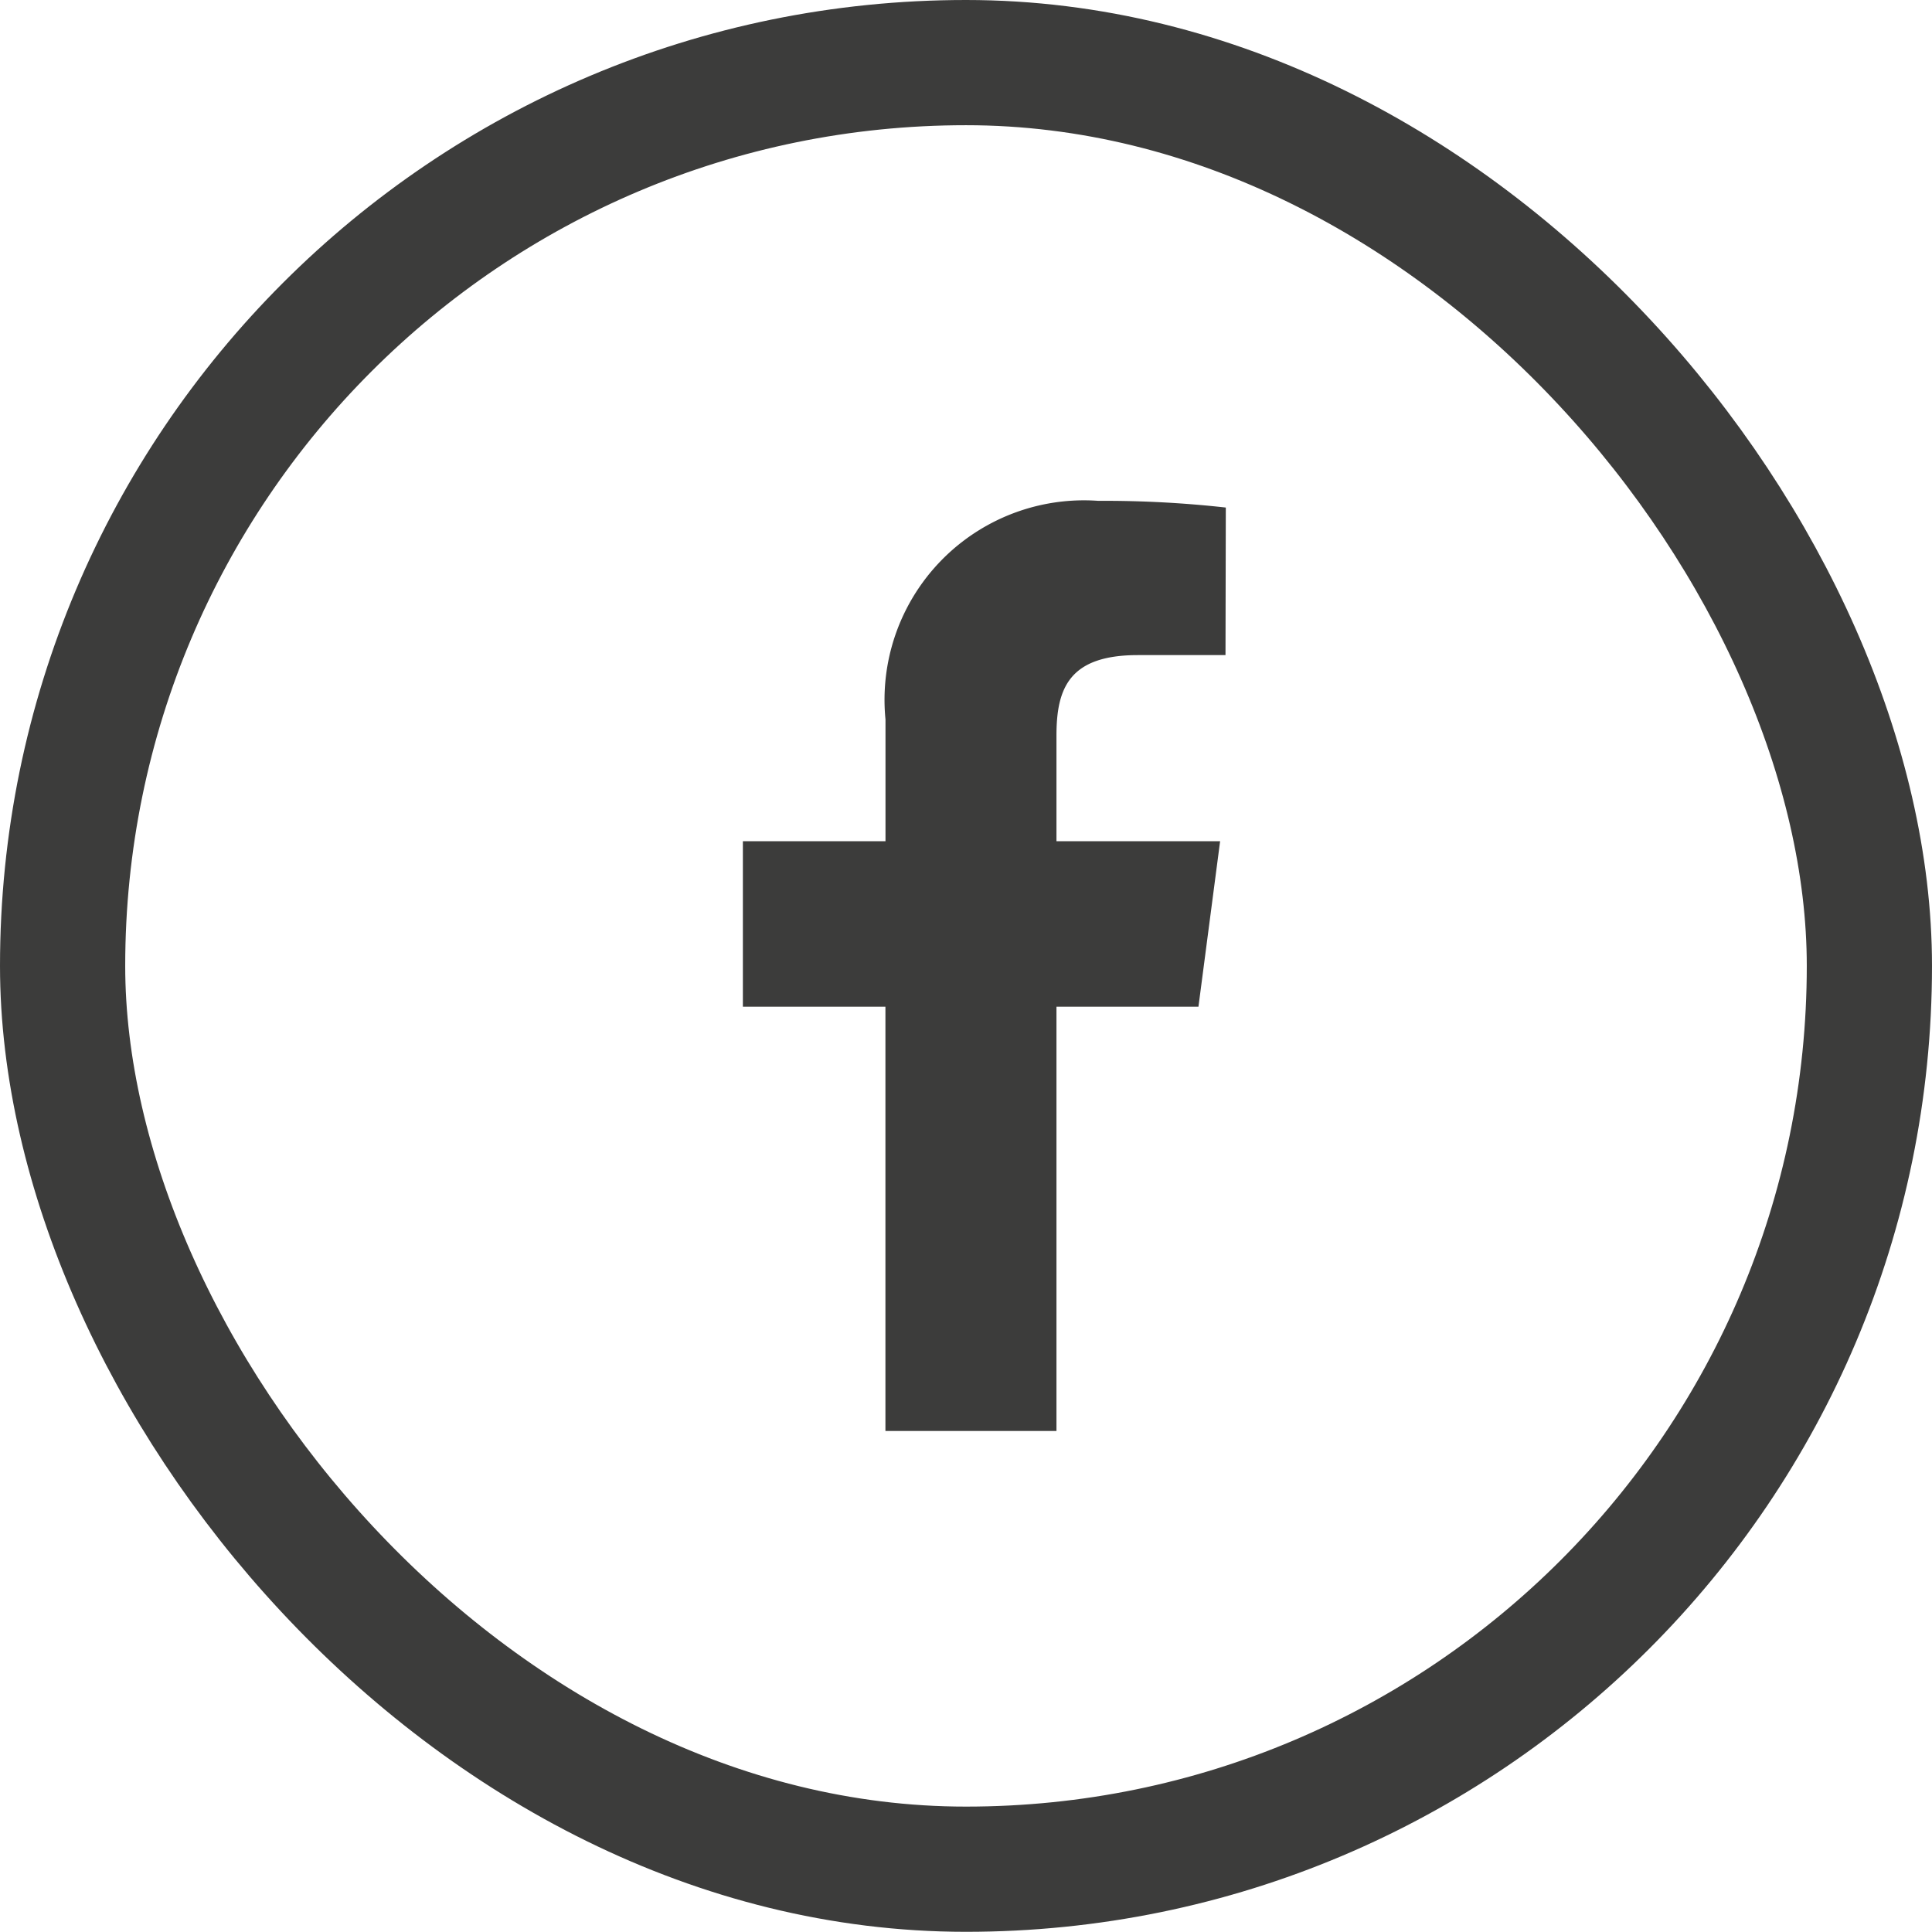 <svg xmlns="http://www.w3.org/2000/svg" width="30.86" height="30.857" viewBox="0 0 30.86 30.857">
  <g id="F" transform="translate(-944.277 -6449)">
    <g id="Rectangle_4" data-name="Rectangle 4" transform="translate(944.277 6449)" fill="none" stroke="#3c3c3b" stroke-width="2">
      <rect width="30.86" height="30.857" rx="15.429" stroke="none"/>
      <rect x="1" y="1" width="28.86" height="28.857" rx="14.429" fill="none"/>
    </g>
    <path id="F-2" data-name="F" d="M8.991.393A17.5,17.5,0,0,0,6.955.286a3.186,3.186,0,0,0-3.4,3.491V5.723H1.277V8.366H3.554v6.777H6.286V8.366H8.554L8.9,5.723H6.286V4.036c0-.759.205-1.286,1.3-1.286h1.4Z" transform="translate(954.866 6456.714)" fill="#3c3c3b"/>
  </g>
</svg>
